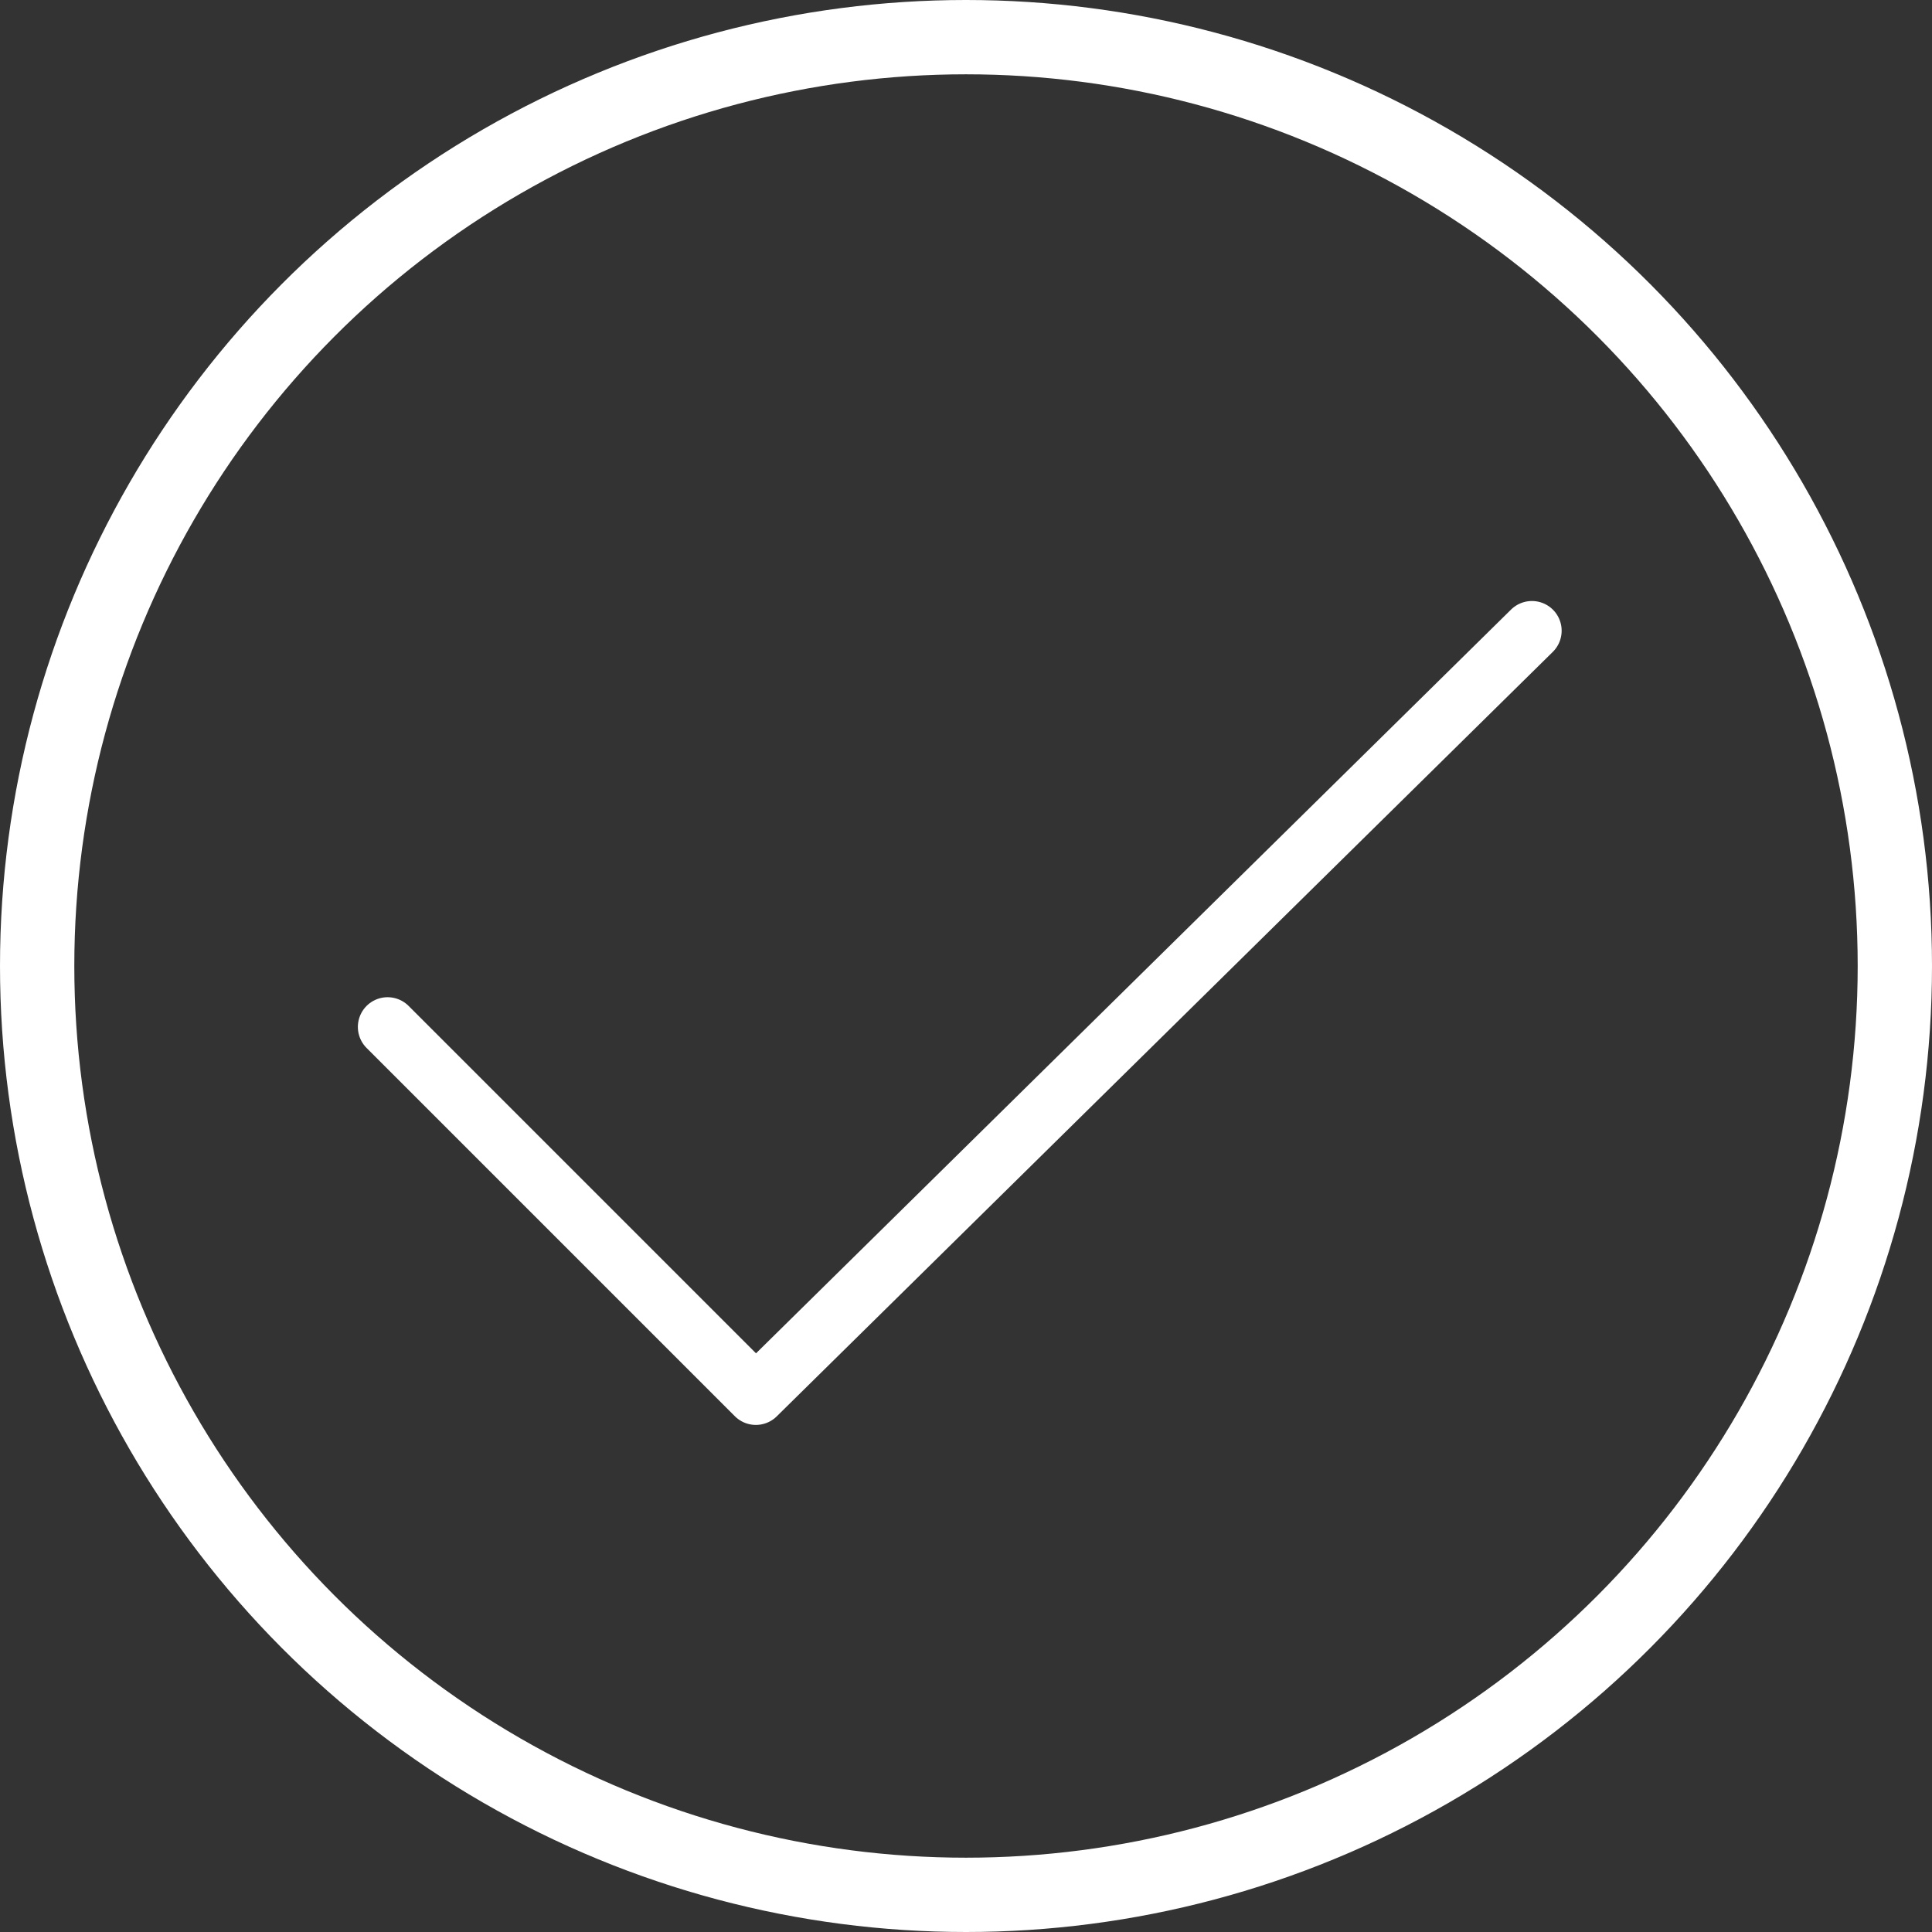 <?xml version="1.0" encoding="UTF-8"?> <svg xmlns="http://www.w3.org/2000/svg" id="Calque_2" data-name="Calque 2" viewBox="0 0 65 65"><rect x="0" y="0" width="65" height="65" fill="#333333" stroke="none"/><defs><style> .cls-1 { stroke-miterlimit: 10; } .cls-1, .cls-2, .cls-3 { fill: none; stroke: #fff; } .cls-2 { stroke-linecap: round; stroke-linejoin: round; } .cls-2, .cls-3 { stroke-width: 2px; } </style></defs><g id="Calque_1-2" data-name="Calque 1"><g id="Groupe_50" data-name="Groupe 50"><path id="Tracé_32" data-name="Tracé 32" class="cls-2" d="M13.04,34.55l12.39,12.39,26.11-25.72"></path><g id="Ellipse_1" data-name="Ellipse 1"><circle class="cls-1" cx="32.5" cy="32.5" r="32"></circle><circle class="cls-3" cx="32.5" cy="32.5" r="31"></circle></g></g></g></svg> 